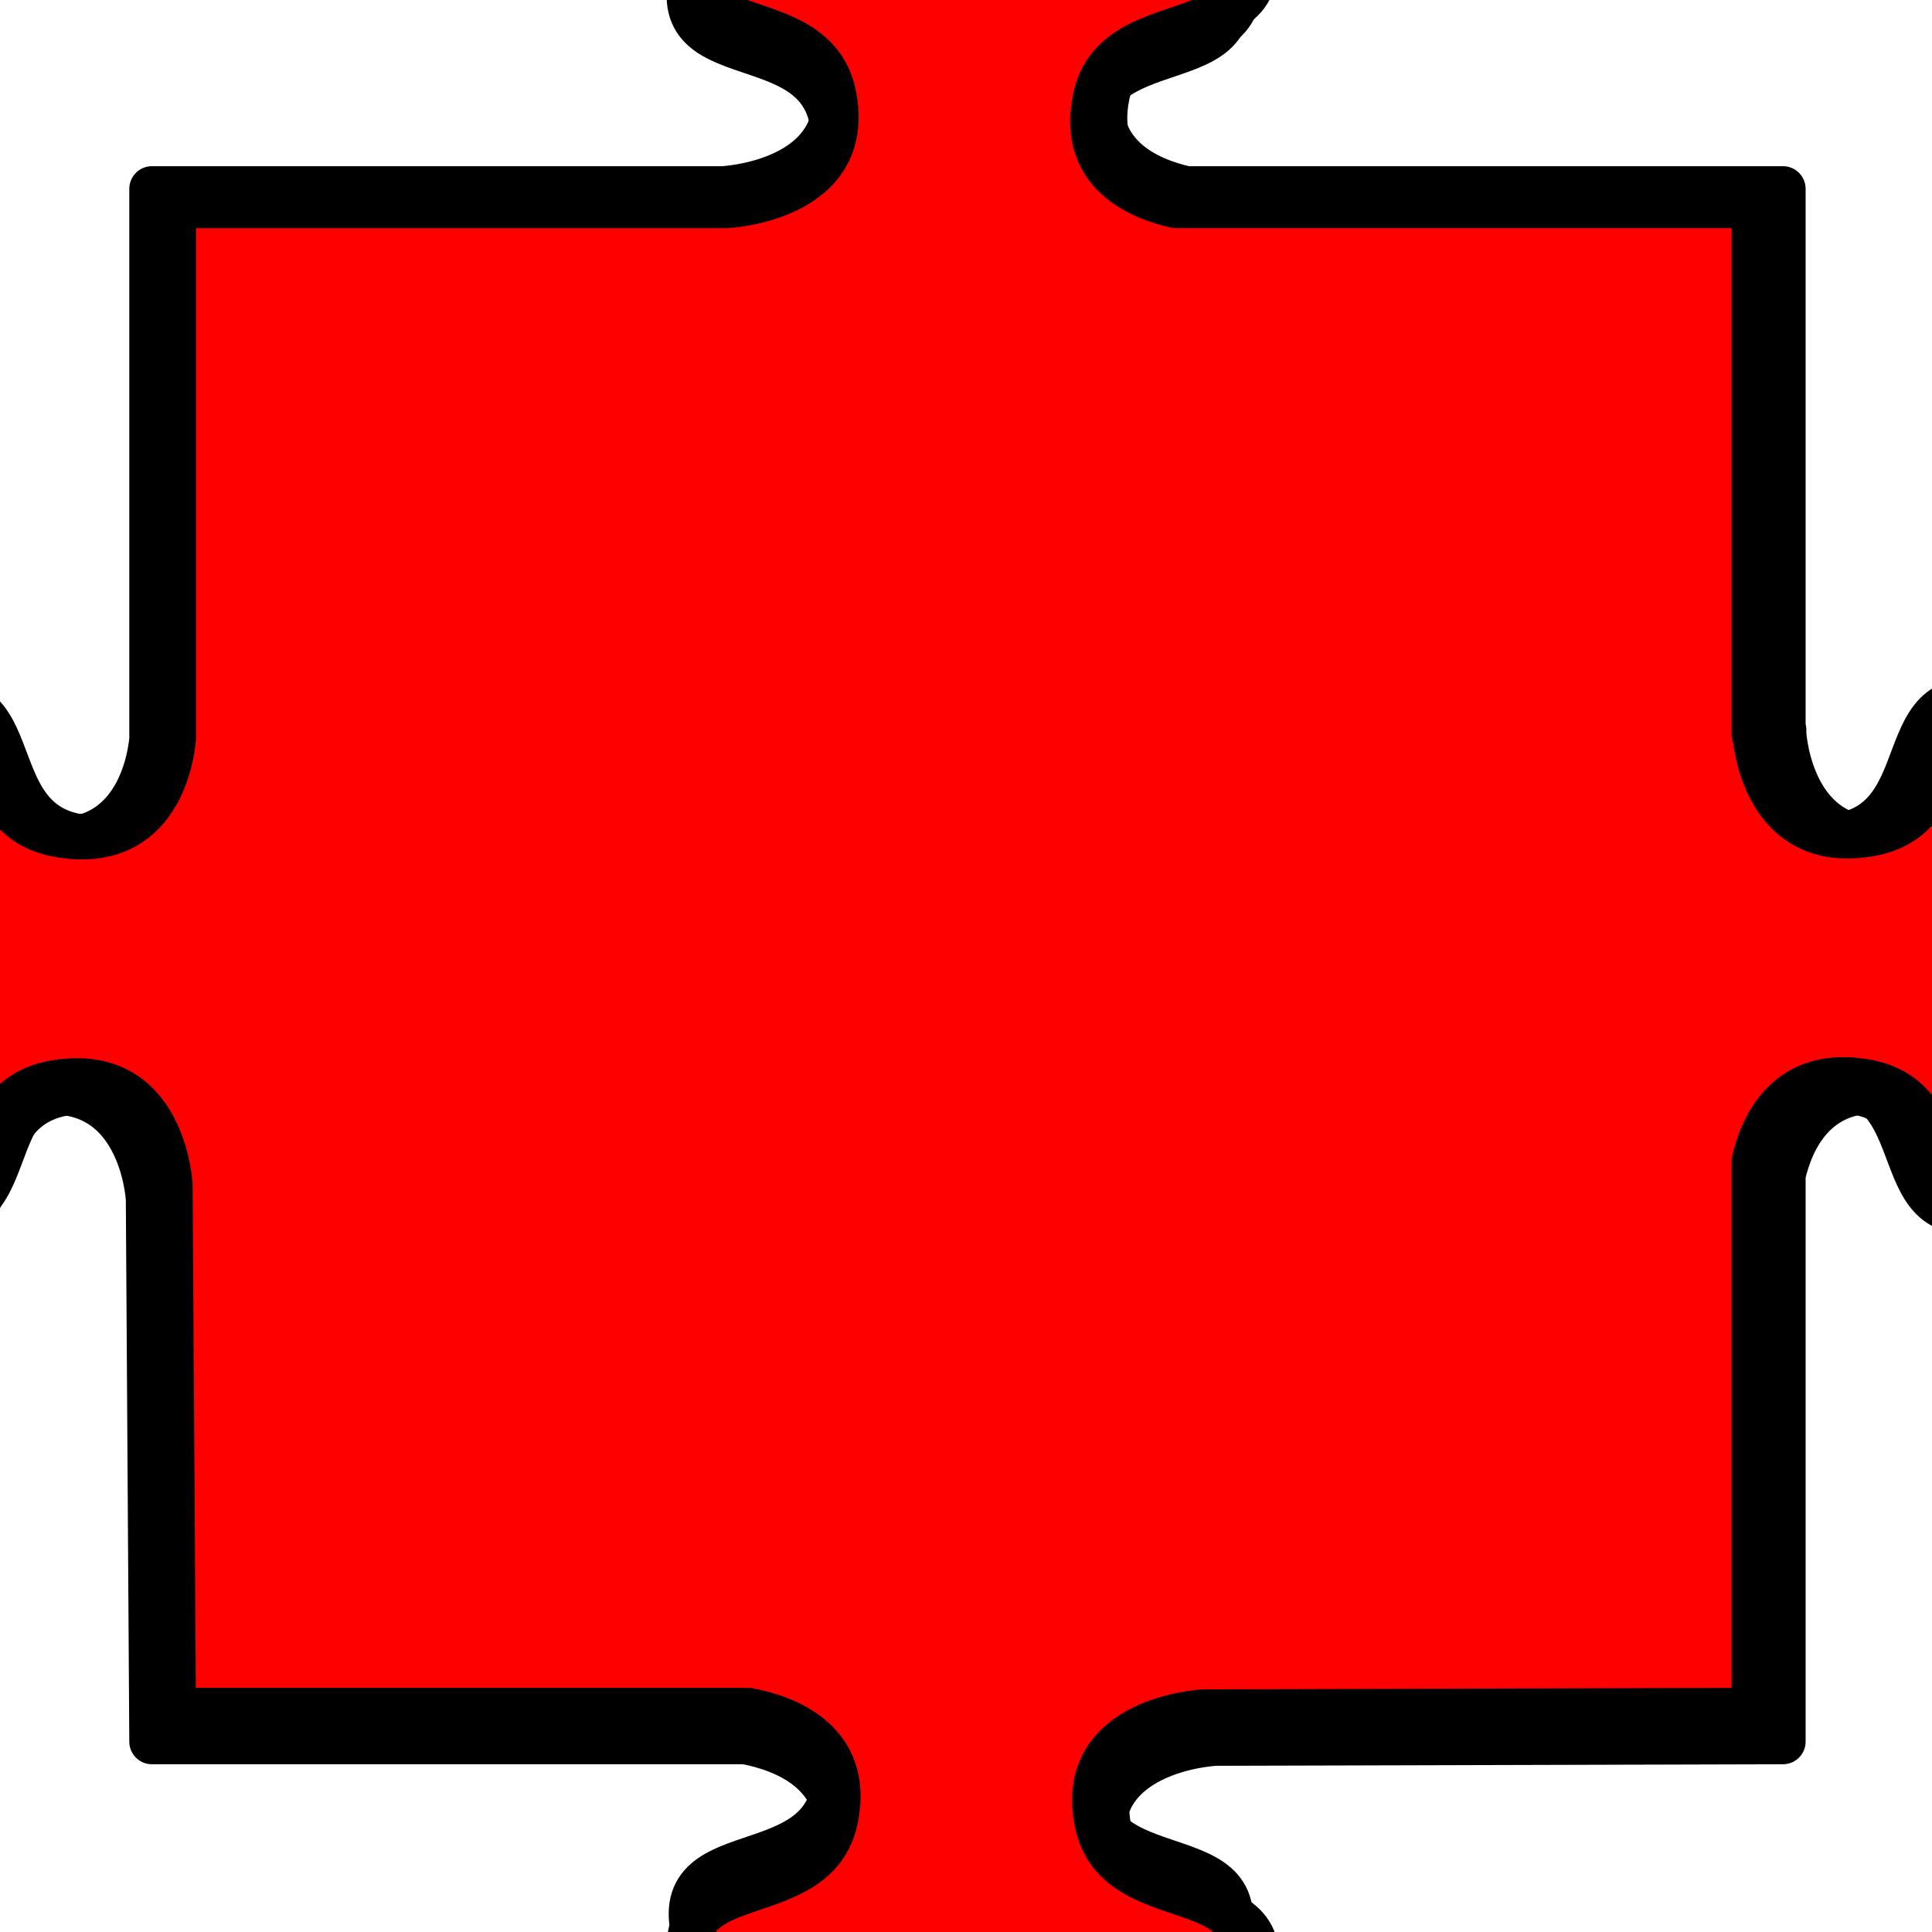 <?xml version="1.0"?><svg width="533.333" height="533.333" xmlns="http://www.w3.org/2000/svg" xmlns:xlink="http://www.w3.org/1999/xlink">
 <defs>
  <linearGradient id="linearGradient1085">
   <stop id="stop1086" offset="0" stop-color="#00009f"/>
   <stop id="stop1087" offset="1" stop-color="#0000ff"/>
  </linearGradient>
  <radialGradient cx="0.327" cy="0.254" fx="0.327" fy="0.254" id="radialGradient1088" r="1.061" xlink:href="#linearGradient1085"/>
  <radialGradient cx="-1.937" cy="-0.635" fx="-1.937" fy="-0.635" id="radialGradient1089" r="4.103" xlink:href="#linearGradient1085"/>
  <radialGradient cx="-0.424" cy="-2.491" fx="-0.424" fy="-2.491" gradientTransform="scale(0.752,1.33)" id="radialGradient1090" r="4.103" xlink:href="#linearGradient1085"/>
  <radialGradient cx="-0.422" cy="0.256" fx="-0.422" fy="0.256" gradientTransform="scale(0.752,1.33)" id="radialGradient1091" r="4.103" xlink:href="#linearGradient1085"/>
  <radialGradient cx="0.777" cy="-0.63" fx="0.777" fy="-0.63" id="radialGradient1092" r="4.103" xlink:href="#linearGradient1085"/>
  <radialGradient cx="-2.876" cy="-0.639" fx="-2.876" fy="-0.639" id="radialGradient1093" r="4.103" xlink:href="#linearGradient1085"/>
  <radialGradient cx="-0.424" cy="-1.781" fx="-0.424" fy="-1.781" gradientTransform="scale(0.752,1.33)" id="radialGradient1094" r="4.103" xlink:href="#linearGradient1085"/>
  <radialGradient cx="-0.419" cy="0.962" fx="-0.419" fy="0.962" gradientTransform="scale(0.752,1.33)" id="radialGradient1095" r="4.103" xlink:href="#linearGradient1085"/>
  <radialGradient cx="0.239" cy="0.079" fx="0.239" fy="0.079" gradientTransform="scale(0.868,1.152)" id="radialGradient1096" r="1.278" xlink:href="#linearGradient1085"/>
 </defs>
 <g>
  <title>Layer 1</title>
  <path transform="null" d="m260.068,-57.957c-24.502,0.857 -51.985,8.662 -66.647,25.378c-21.326,43.191 30.479,23.249 36.572,53.15c6.093,29.901 -30.477,31.555 -30.477,31.555l-157.574,0l0,151.933c-0.439,4.795 -4.086,32.511 -32.946,27.198c-31.458,-5.792 -10.478,-54.986 -55.917,-34.715c-14.842,11.762 -23.011,32.146 -25.742,52.24c-0.043,0.314 -0.111,0.644 -0.151,0.958c-1.558,7.067 -2.348,15.153 -2.015,23.75c0.902,23.289 9.113,49.413 26.699,63.349c45.439,20.271 24.459,-28.972 55.917,-34.763c31.458,-5.792 33.197,28.969 33.197,28.969l0.957,149.73l163.77,0c9.996,1.867 29.405,8.411 24.835,30.837c-6.093,29.901 -57.848,9.959 -36.522,53.15c12.374,14.107 33.819,21.873 54.959,24.468c0.33,0.041 0.678,0.106 1.008,0.144c7.435,1.481 15.941,2.232 24.986,1.915c24.502,-0.857 51.985,-8.662 66.647,-25.378c21.326,-43.191 -30.479,-23.249 -36.573,-53.15c-6.093,-29.901 30.477,-31.555 30.477,-31.555l156.667,-0.431l0,-156.434c2.235,-9.733 9.354,-26.748 32.139,-22.553c31.458,5.792 10.478,55.034 55.917,34.763c14.842,-11.762 23.011,-32.194 25.742,-52.288c0.042,-0.314 0.111,-0.596 0.151,-0.91c1.558,-7.067 2.348,-15.153 2.015,-23.75c-0.902,-23.289 -9.113,-49.413 -26.699,-63.349c-45.439,-20.271 -24.459,28.971 -55.917,34.763c-30.892,5.687 -33.077,-27.382 -33.147,-28.586c-0,-0.025 0,-0.958 0,-0.958c0,0 -0.177,1.147 -0.202,1.436l0,-150.784l-164.677,0c-10.326,-2.271 -27.347,-9.181 -23.022,-30.406c6.093,-29.901 57.848,-9.959 36.522,-53.15c-12.374,-14.107 -33.819,-21.873 -54.96,-24.468c-0.33,-0.041 -0.678,-0.106 -1.008,-0.144c-7.435,-1.481 -15.941,-2.232 -24.986,-1.915l0,0z" id="path1125" stroke-linejoin="round" stroke-width="12.5" stroke="#000000" fill-rule="evenodd" fill="#ff0000"/>
  <path id="svg_1" d="m262.222,-51.458c-23.928,0.836 -50.768,8.449 -65.086,24.753c-20.826,42.127 29.766,22.676 35.716,51.841c5.95,29.165 -29.763,30.777 -29.763,30.777l-153.883,0l0,148.19c-0.429,4.677 -3.991,31.71 -32.174,26.528c-30.721,-5.649 -10.232,-53.631 -54.607,-33.86c-14.494,11.472 -22.472,31.354 -25.139,50.953c-0.042,0.306 -0.108,0.628 -0.148,0.934c-1.522,6.893 -2.293,14.779 -1.968,23.165c0.881,22.716 8.9,48.196 26.074,61.789c44.375,19.771 23.886,-28.258 54.607,-33.907c30.721,-5.649 32.42,28.255 32.42,28.255l0.935,146.041l159.934,0c9.762,1.821 28.716,8.203 24.253,30.077c-5.95,29.165 -56.493,9.714 -35.667,51.841c12.084,13.76 33.027,21.334 53.672,23.865c0.322,0.04 0.662,0.103 0.984,0.14c7.261,1.445 15.568,2.177 24.401,1.868c23.928,-0.836 50.768,-8.449 65.086,-24.753c20.826,-42.127 -29.766,-22.676 -35.716,-51.841c-5.95,-29.165 29.763,-30.778 29.763,-30.778l152.998,-0.42l0,-152.58c2.183,-9.493 9.135,-26.089 31.387,-21.997c30.721,5.649 10.232,53.678 54.607,33.907c14.494,-11.472 22.472,-31.4 25.139,-51c0.042,-0.306 0.108,-0.581 0.147,-0.887c1.522,-6.893 2.293,-14.779 1.968,-23.165c-0.881,-22.716 -8.9,-48.196 -26.073,-61.788c-44.375,-19.771 -23.886,28.258 -54.607,33.906c-30.168,5.547 -32.302,-26.707 -32.371,-27.882c-0,-0.024 0,-0.934 0,-0.934c0,0 -0.173,1.119 -0.197,1.401l0,-147.069l-160.82,0c-10.084,-2.215 -26.706,-8.955 -22.482,-29.657c5.95,-29.165 56.493,-9.714 35.667,-51.841c-12.084,-13.76 -33.027,-21.334 -53.672,-23.865c-0.322,-0.04 -0.662,-0.103 -0.984,-0.14c-7.26,-1.445 -15.568,-2.177 -24.401,-1.868l0,0z" stroke-linejoin="round" stroke-width="12.5" stroke="#000000" fill-rule="evenodd" fill="#ff0000"/>
  <path id="svg_2" d="m259.338,-45.459c-23.497,0.827 -49.854,8.356 -63.915,24.479c-20.452,41.661 29.23,22.425 35.073,51.268c5.843,28.842 -29.228,30.437 -29.228,30.437l-151.115,0l0,146.552c-0.421,4.625 -3.919,31.359 -31.595,26.234c-30.168,-5.587 -10.048,-53.038 -53.625,-33.486c-14.233,11.345 -22.068,31.007 -24.687,50.39c-0.041,0.303 -0.107,0.621 -0.145,0.924c-1.495,6.817 -2.252,14.616 -1.932,22.909c0.865,22.465 8.74,47.663 25.605,61.106c43.577,19.553 23.456,-27.946 53.625,-33.532c30.168,-5.586 31.837,27.943 31.837,27.943l0.918,144.427l157.058,0c9.587,1.801 28.2,8.113 23.817,29.745c-5.843,28.842 -55.477,9.606 -35.025,51.268c11.866,13.608 32.433,21.098 52.707,23.602c0.317,0.039 0.65,0.102 0.966,0.138c7.13,1.429 15.288,2.153 23.962,1.848c23.497,-0.827 49.854,-8.355 63.915,-24.479c20.452,-41.661 -29.23,-22.425 -35.073,-51.268c-5.843,-28.842 29.228,-30.437 29.228,-30.437l150.246,-0.416l0,-150.893c2.143,-9.388 8.971,-25.801 30.822,-21.754c30.168,5.587 10.048,53.085 53.625,33.532c14.233,-11.345 22.068,-31.053 24.687,-50.436c0.041,-0.303 0.106,-0.575 0.145,-0.878c1.495,-6.817 2.252,-14.616 1.933,-22.909c-0.865,-22.465 -8.74,-47.663 -25.604,-61.106c-43.577,-19.553 -23.456,27.945 -53.625,33.532c-29.626,5.486 -31.721,-26.412 -31.788,-27.574c-0,-0.024 0,-0.924 0,-0.924c0,0 -0.17,1.107 -0.193,1.386l0,-145.443l-157.927,0c-9.903,-2.19 -26.226,-8.856 -22.078,-29.329c5.843,-28.842 55.477,-9.607 35.025,-51.268c-11.867,-13.608 -32.433,-21.098 -52.707,-23.602c-0.317,-0.039 -0.65,-0.102 -0.966,-0.139c-7.13,-1.429 -15.288,-2.153 -23.962,-1.848l0,0z" stroke-linejoin="round" stroke-width="12.5" stroke="#000000" fill-rule="evenodd" fill="#ff0000"/>
  <path id="svg_3" d="m257.944,-40.961c-23.103,0.806 -49.017,8.142 -62.842,23.854c-20.108,40.597 28.739,21.853 34.485,49.958c5.745,28.106 -28.737,29.66 -28.737,29.66l-148.578,0l0,142.808c-0.414,4.507 -3.853,30.558 -31.065,25.564c-29.662,-5.444 -9.879,-51.684 -52.724,-32.63c-13.994,11.055 -21.698,30.215 -24.272,49.103c-0.04,0.295 -0.105,0.605 -0.142,0.9c-1.469,6.642 -2.214,14.243 -1.9,22.324c0.85,21.891 8.593,46.446 25.175,59.545c42.845,19.053 23.063,-27.232 52.724,-32.675c29.662,-5.444 31.302,27.229 31.302,27.229l0.903,140.738l154.421,0c9.426,1.755 27.726,7.906 23.417,28.985c-5.745,28.106 -54.545,9.361 -34.437,49.958c11.667,13.26 31.888,20.559 51.822,22.999c0.311,0.038 0.639,0.099 0.95,0.135c7.01,1.392 15.031,2.098 23.56,1.8c23.103,-0.806 49.017,-8.142 62.842,-23.854c20.108,-40.597 -28.739,-21.853 -34.485,-49.958c-5.745,-28.106 28.737,-29.66 28.737,-29.66l147.723,-0.405l0,-147.039c2.107,-9.149 8.82,-25.142 30.305,-21.199c29.662,5.444 9.88,51.729 52.724,32.675c13.994,-11.055 21.698,-30.26 24.272,-49.148c0.04,-0.295 0.105,-0.56 0.142,-0.855c1.47,-6.642 2.214,-14.243 1.9,-22.324c-0.85,-21.891 -8.593,-46.446 -25.175,-59.545c-42.845,-19.053 -23.063,27.232 -52.724,32.675c-29.128,5.346 -31.188,-25.738 -31.255,-26.869c-0,-0.024 0,-0.9 0,-0.9c0,0 -0.167,1.079 -0.19,1.35l0,-141.728l-155.276,0c-9.736,-2.134 -25.785,-8.63 -21.707,-28.58c5.745,-28.106 54.545,-9.361 34.437,-49.958c-11.667,-13.26 -31.888,-20.559 -51.822,-22.999c-0.311,-0.038 -0.639,-0.099 -0.95,-0.135c-7.01,-1.392 -15.031,-2.098 -23.56,-1.8l0,0z" stroke-linejoin="round" stroke-width="12.5" stroke="#000000" fill-rule="evenodd" fill="#ff0000"/>
  <path id="svg_4" d="m259.27,-49.959c-23.748,0.831 -50.387,8.396 -64.598,24.596c-20.67,41.861 29.542,22.533 35.448,51.513c5.906,28.98 -29.54,30.583 -29.54,30.583l-152.73,0l0,147.254c-0.425,4.648 -3.961,31.509 -31.933,26.36c-30.491,-5.613 -10.156,-53.292 -54.198,-33.646c-14.386,11.399 -22.304,31.156 -24.951,50.632c-0.041,0.304 -0.108,0.624 -0.146,0.928c-1.51,6.849 -2.276,14.686 -1.953,23.018c0.874,22.572 8.833,47.891 25.878,61.398c44.042,19.646 23.707,-28.079 54.198,-33.693c30.491,-5.613 32.177,28.077 32.177,28.077l0.928,145.119l158.736,0c9.689,1.809 28.501,8.152 24.072,29.887c-5.906,28.98 -56.07,9.653 -35.399,51.513c11.993,13.673 32.779,21.199 53.27,23.715c0.32,0.039 0.657,0.102 0.977,0.139c7.206,1.436 15.451,2.163 24.218,1.856c23.749,-0.831 50.387,-8.395 64.598,-24.596c20.67,-41.861 -29.542,-22.533 -35.448,-51.513c-5.906,-28.98 29.54,-30.583 29.54,-30.583l151.851,-0.418l0,-151.616c2.166,-9.433 9.066,-25.924 31.151,-21.858c30.491,5.613 10.156,53.339 54.198,33.693c14.385,-11.399 22.304,-31.202 24.951,-50.678c0.041,-0.304 0.108,-0.578 0.146,-0.882c1.511,-6.849 2.276,-14.686 1.953,-23.019c-0.874,-22.572 -8.833,-47.891 -25.878,-61.398c-44.042,-19.646 -23.707,28.079 -54.198,33.692c-29.942,5.512 -32.06,-26.539 -32.128,-27.706c-0,-0.024 0,-0.928 0,-0.928c0,0 -0.172,1.112 -0.195,1.392l0,-146.14l-159.615,0c-10.009,-2.201 -26.506,-8.898 -22.314,-29.469c5.906,-28.98 56.07,-9.653 35.399,-51.513c-11.993,-13.673 -32.779,-21.199 -53.27,-23.715c-0.32,-0.039 -0.657,-0.102 -0.977,-0.139c-7.206,-1.436 -15.451,-2.163 -24.218,-1.856l0,0z" stroke-linejoin="round" stroke-width="12.5" stroke="#000000" fill-rule="evenodd" fill="#ff0000"/>
 </g>
</svg>